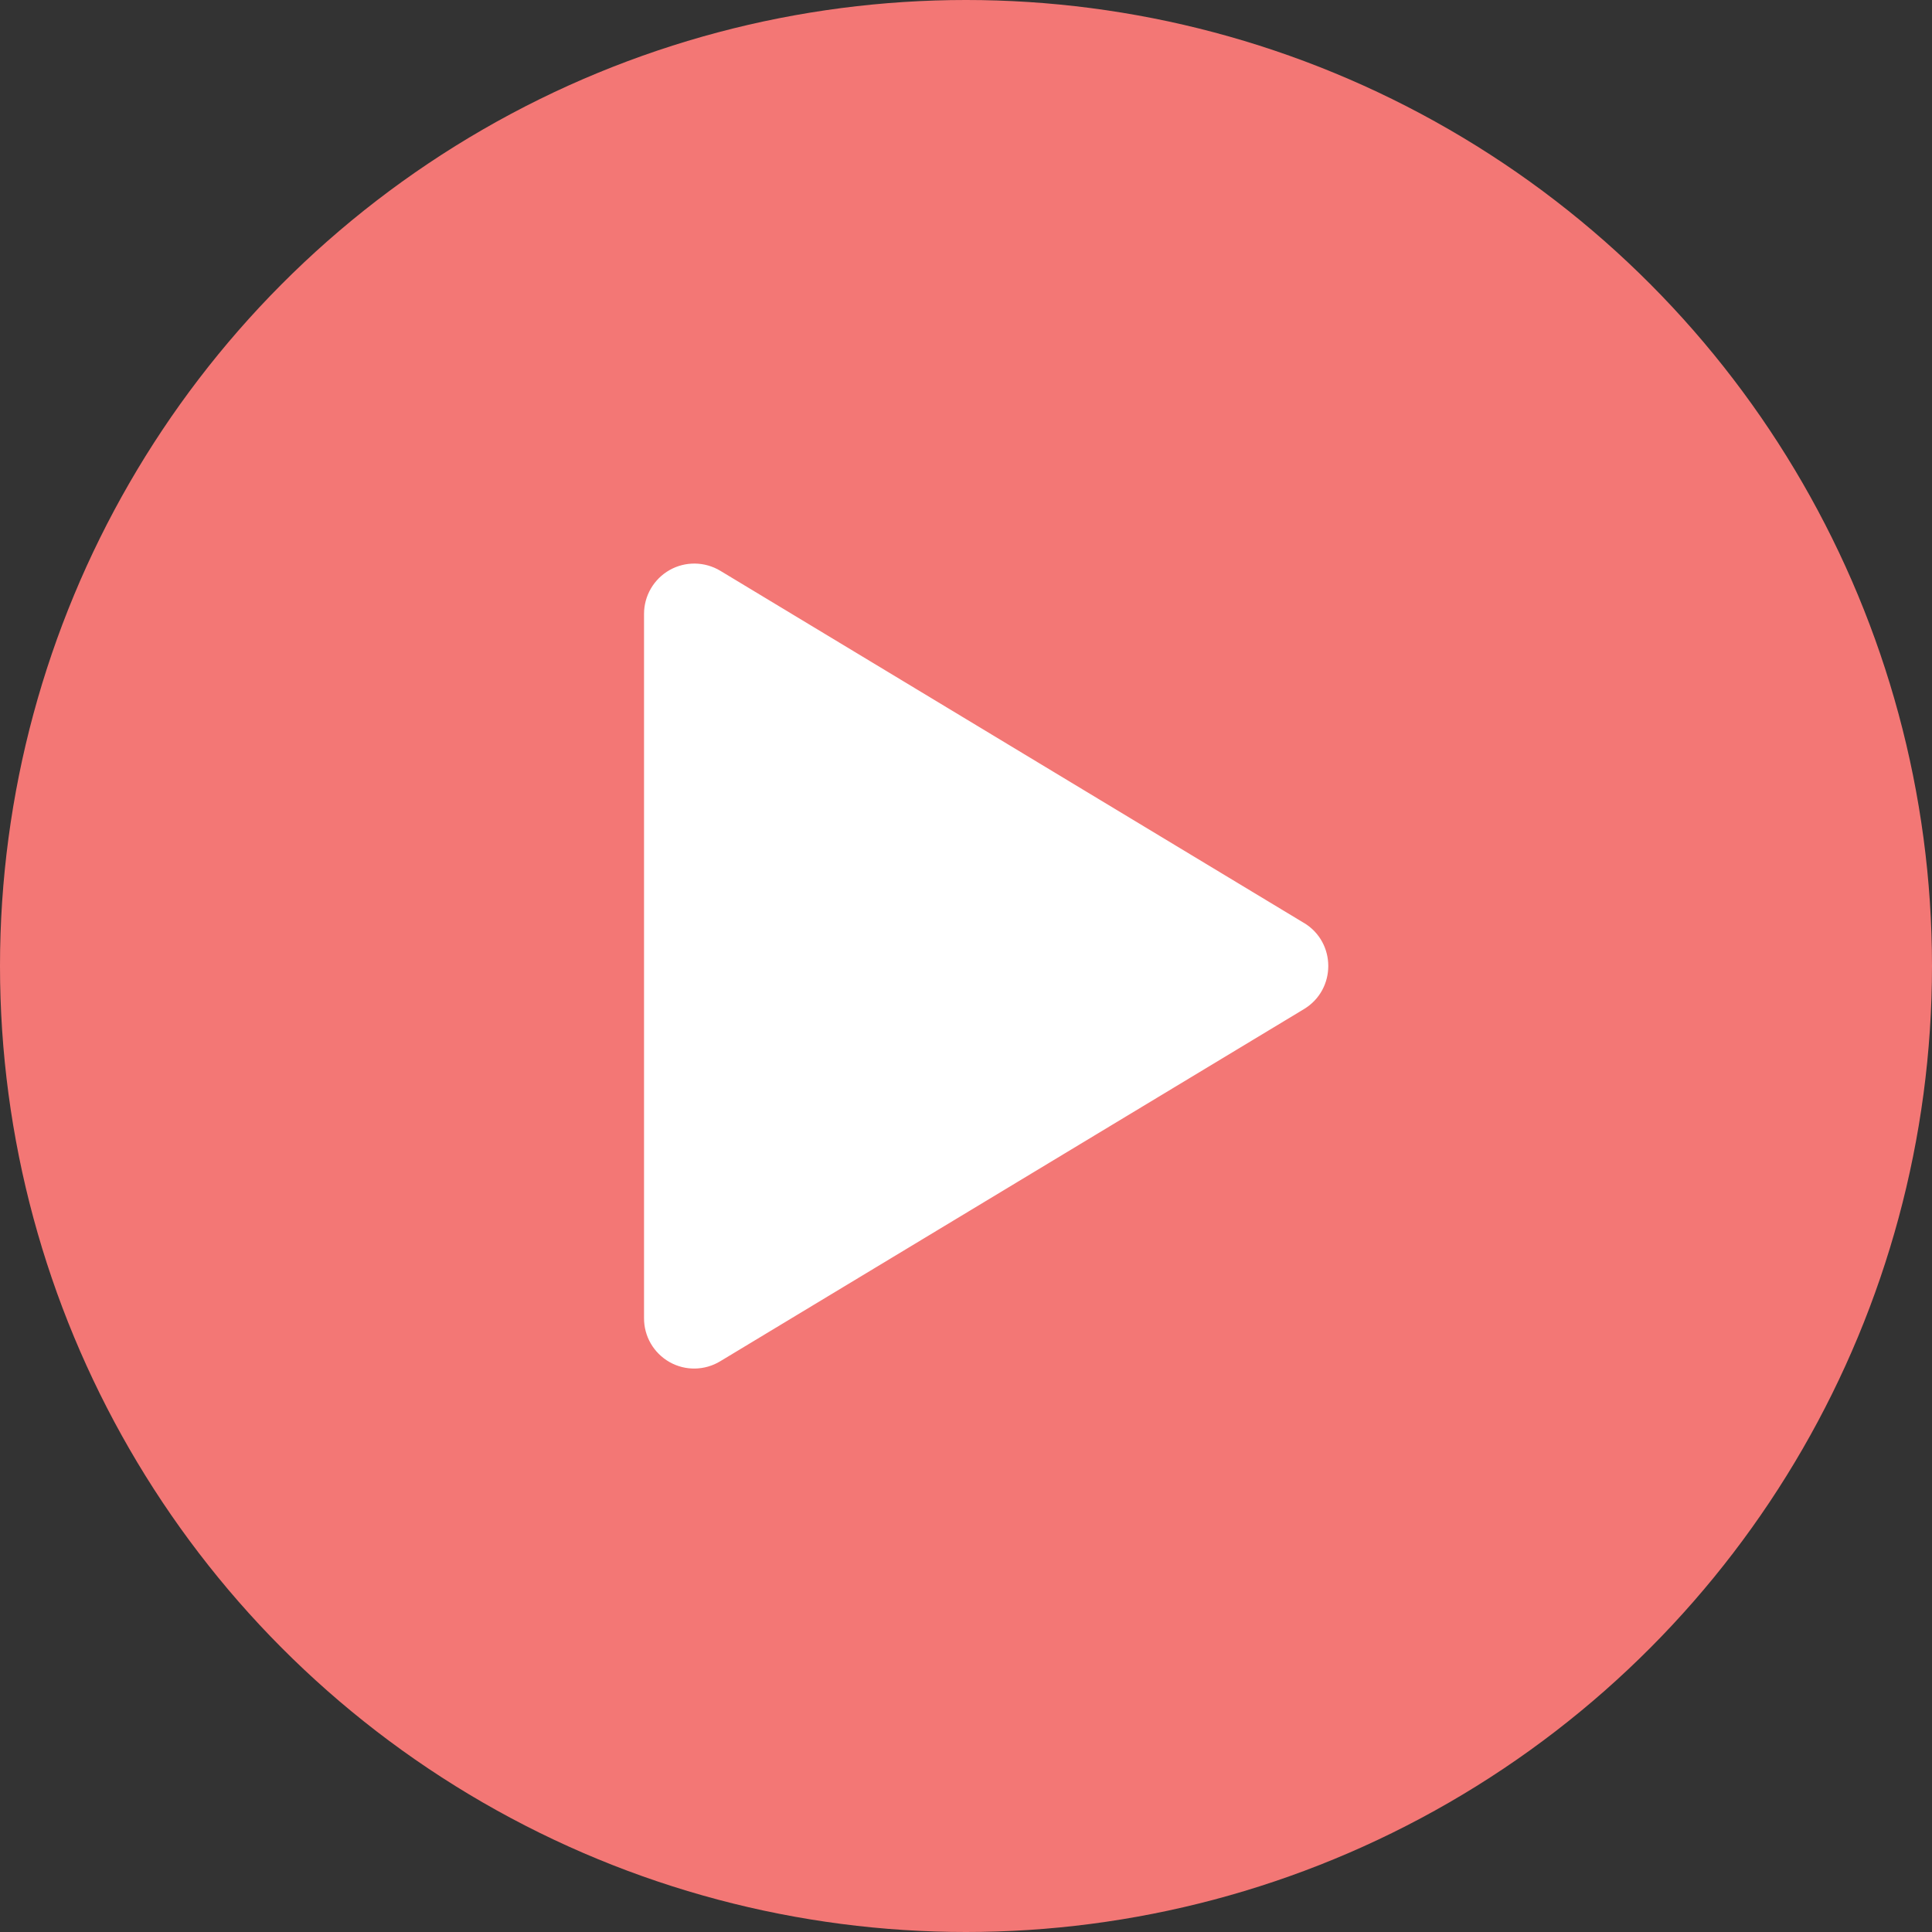 <svg xmlns="http://www.w3.org/2000/svg" xmlns:xlink="http://www.w3.org/1999/xlink" fill="none" version="1.1" width="20" height="20" viewBox="0 0 20 20"><rect x="0" y="0" width="20" height="20" fill="#333333" stroke="none"/><defs><clipPath id="master_svg0_17_0770"><rect x="5" y="5" width="10" height="10" rx="0"/></clipPath></defs><g><g><ellipse cx="10" cy="10" rx="10" ry="10" fill="#F37775" fill-opacity="1"/></g><g clip-path="url(#master_svg0_17_0770)"><g><path d="M13.498,9.554L7.457,5.909C7.296,5.812,7.095,5.809,6.932,5.901C6.768,5.994,6.667,6.167,6.667,6.355L6.667,13.645C6.666,13.834,6.767,14.007,6.931,14.1C7.095,14.193,7.296,14.189,7.457,14.091L13.499,10.446C13.834,10.243,13.834,9.757,13.499,9.554L13.498,9.554Z" fill="#FFFFFF" fill-opacity="1" style="mix-blend-mode:passthrough"/></g></g></g></svg>